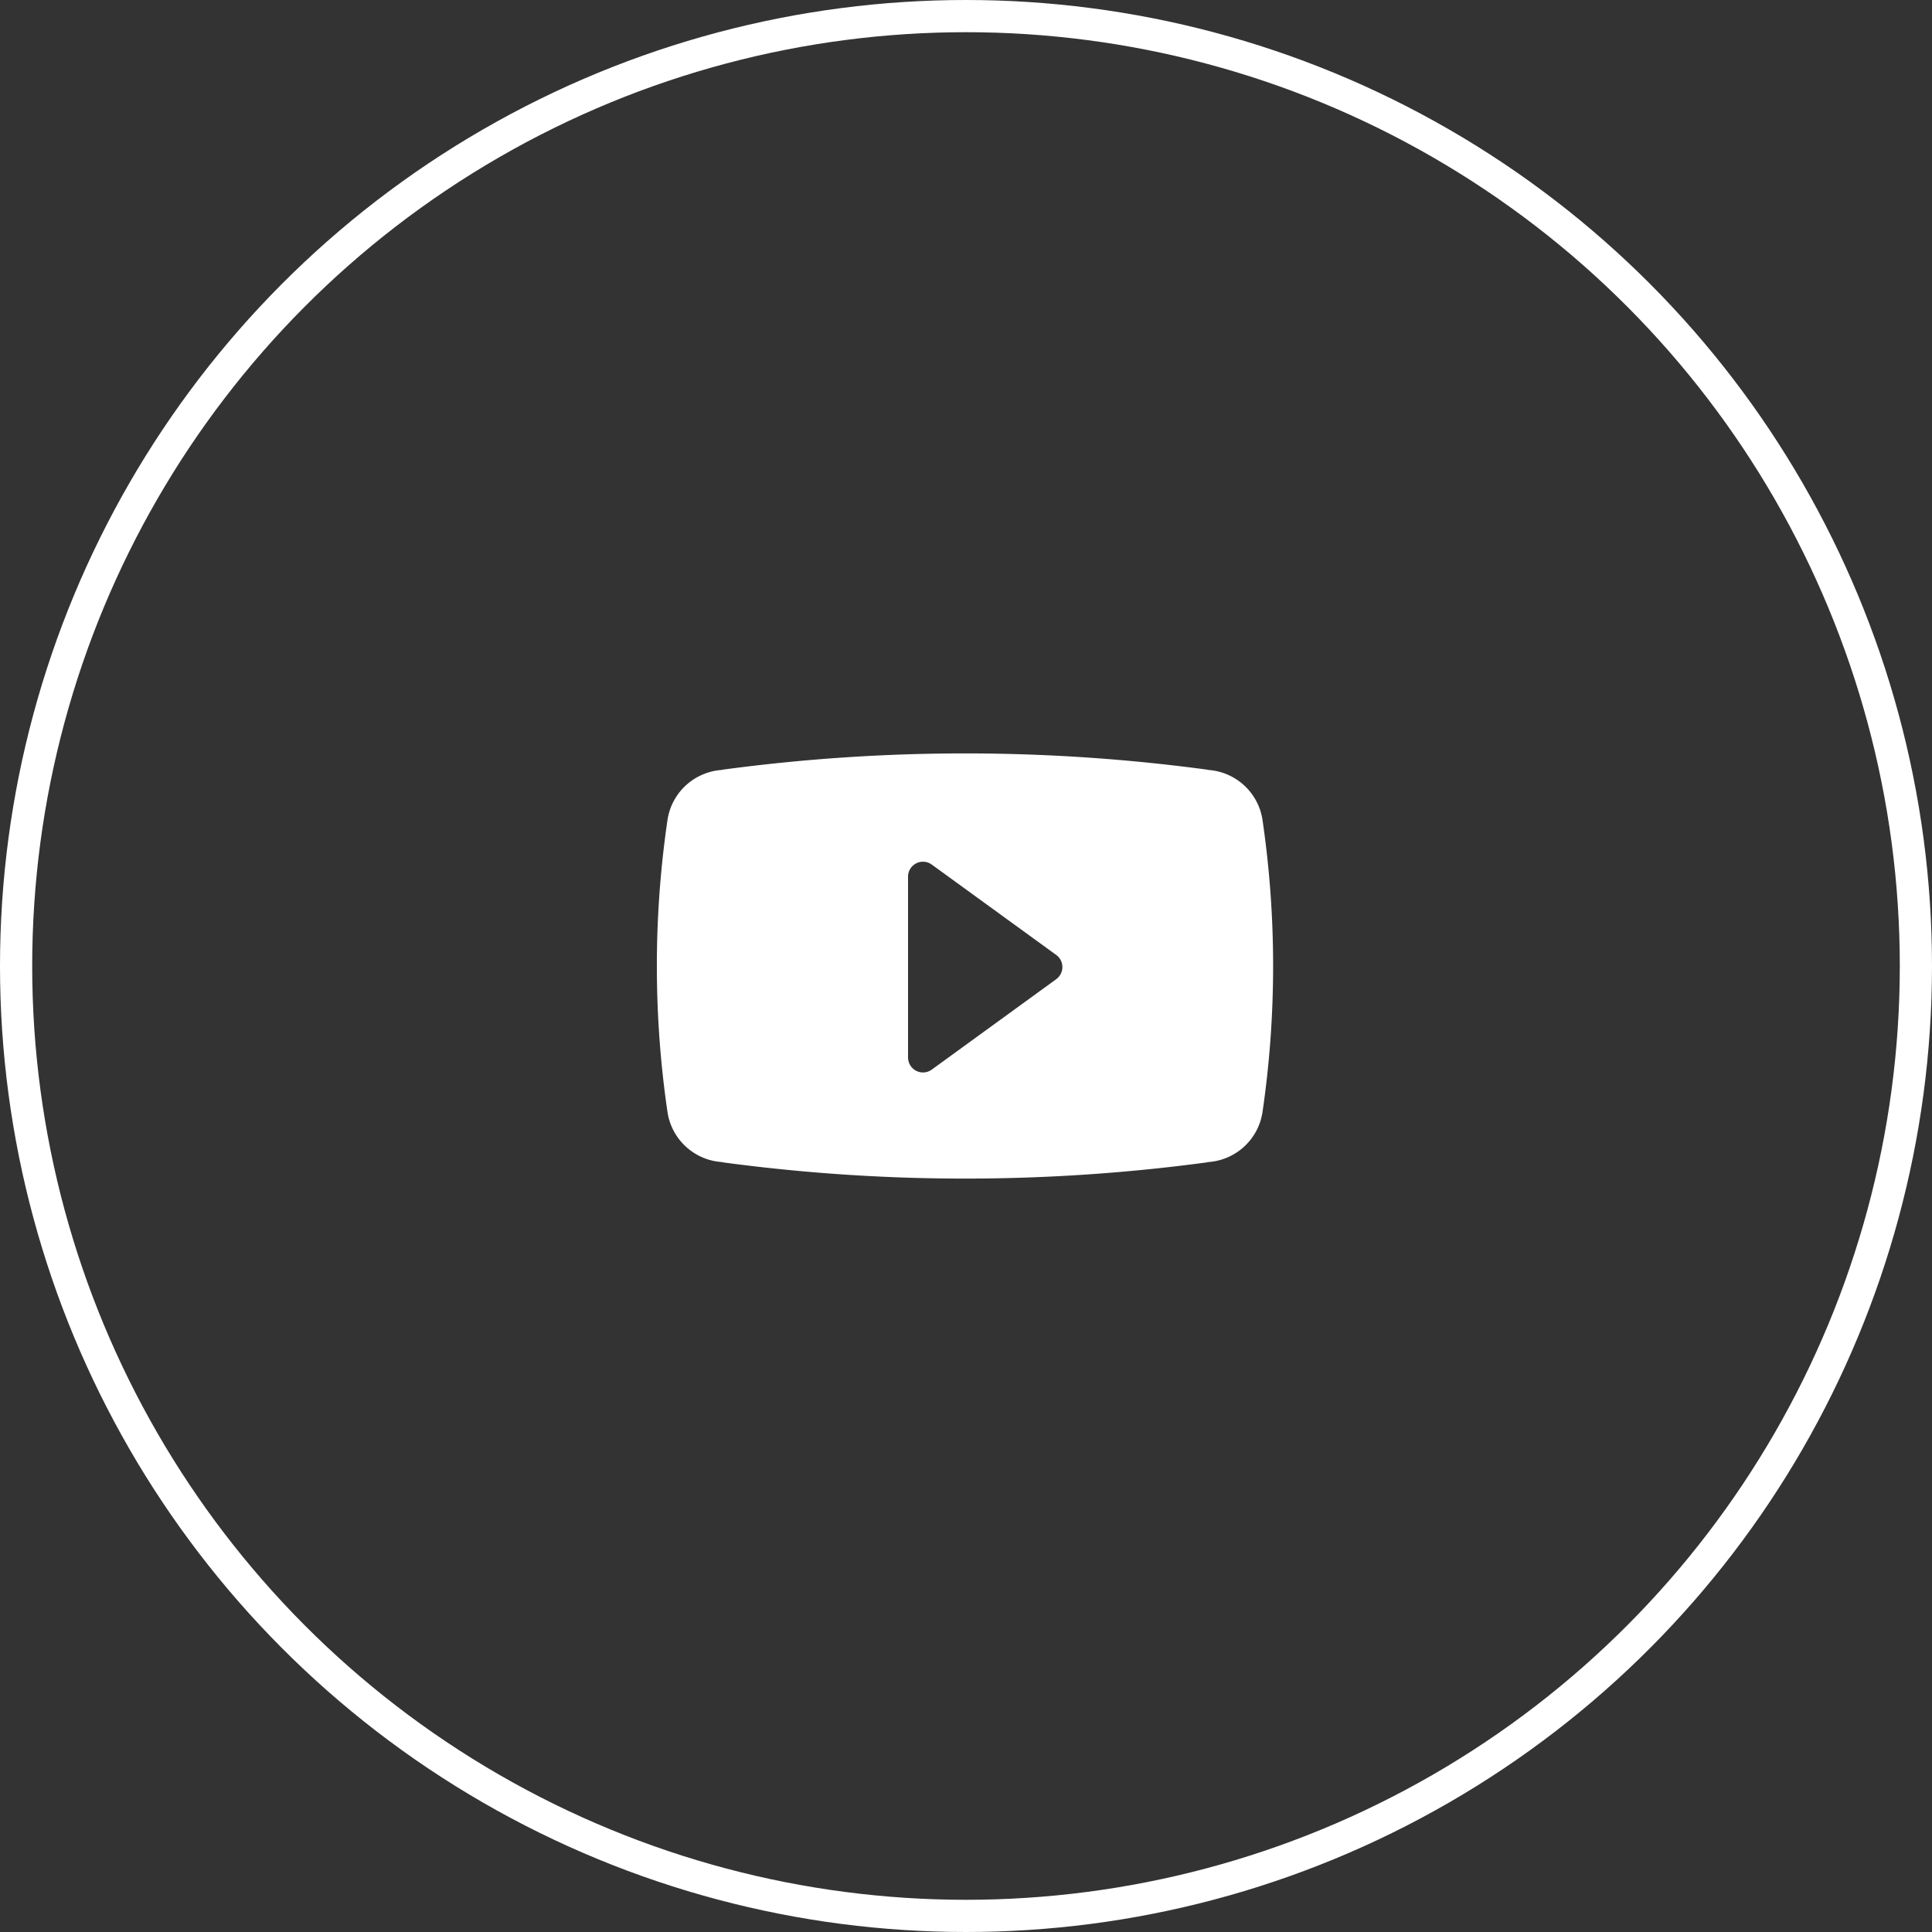 <svg id="Group_2133" data-name="Group 2133" xmlns="http://www.w3.org/2000/svg" width="60" height="60" viewBox="0 0 60 60">
  <rect x="0" y="0" width="60" height="60" fill="#333333" stroke="none"/>
  <defs>
    <style>
      .cls-1, .cls-4 {
        fill: none;
      }

      .cls-1 {
        stroke: #fff;
      }

      .cls-2 {
        fill: #fff;
      }

      .cls-3 {
        stroke: none;
      }
    </style>
  </defs>
  <g id="Ellipse_989" data-name="Ellipse 989" class="cls-1">
    <circle class="cls-3" cx="30" cy="30" r="30"/>
    <circle class="cls-4" cx="30" cy="30" r="29.5"/>
  </g>
  <path id="Path_10664" data-name="Path 10664" class="cls-2" d="M364.84,98.959a1.651,1.651,0,0,0-.046-.214c-.008-.033-.018-.066-.029-.1a1.832,1.832,0,0,0-1.734-1.247h.125a56.318,56.318,0,0,0-15.112,0h.126a1.832,1.832,0,0,0-1.735,1.247c-.01.032-.02.065-.03.1a1.775,1.775,0,0,0-.045.214,31.309,31.309,0,0,0,0,9.064,1.8,1.8,0,0,0,.045.214c.01.034.019.066.03.1a1.832,1.832,0,0,0,1.735,1.247h-.126a56.321,56.321,0,0,0,15.112,0h-.125a1.832,1.832,0,0,0,1.734-1.247c.011-.033.021-.065.029-.1a1.675,1.675,0,0,0,.046-.214,31.366,31.366,0,0,0,0-9.064Zm-6.406,4.941-3.864,2.807a.461.461,0,0,1-.273.09.481.481,0,0,1-.212-.05.469.469,0,0,1-.254-.416v-5.612a.464.464,0,0,1,.738-.377l3.864,2.806a.465.465,0,0,1,0,.752Z" transform="translate(-325.631 -73.491)"/>
</svg>
